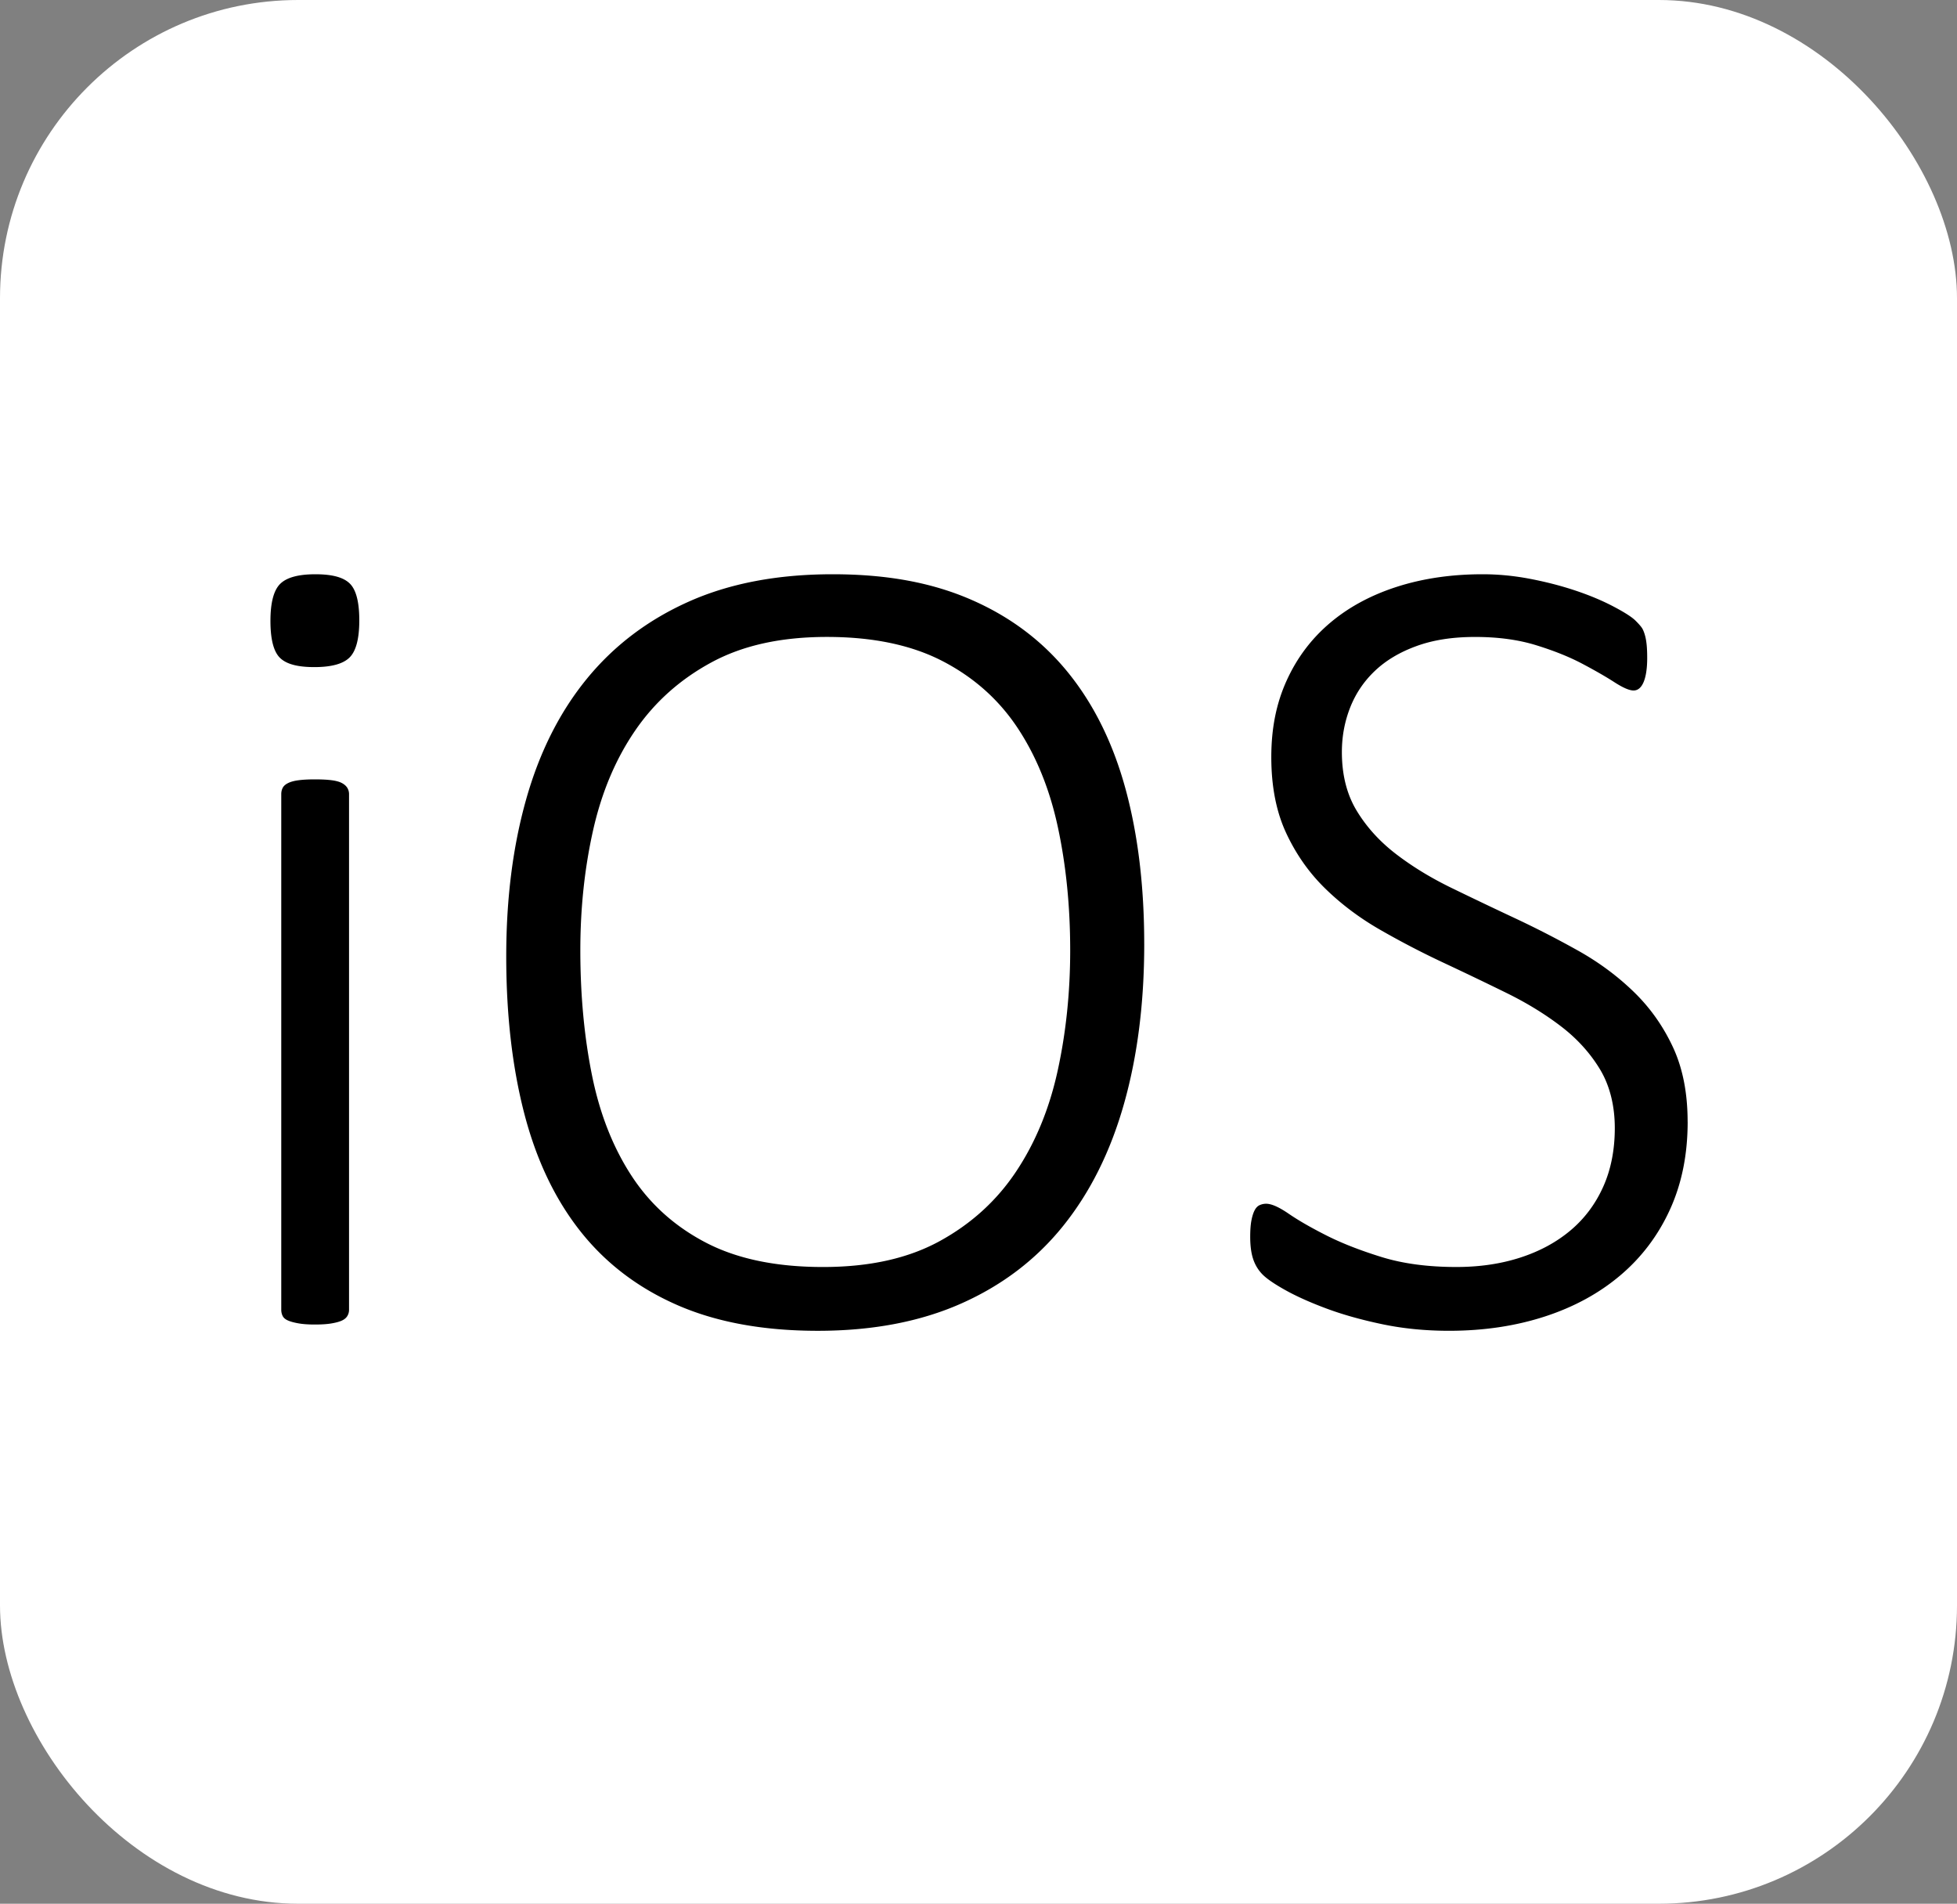 <svg xmlns="http://www.w3.org/2000/svg" viewBox="0 0 1047.74 1019.1"><rect x="0" y="0" width="1047.74" height="1019.1" fill="#808080" stroke="none"/><g data-name="Ñëîé_1"><rect width="1047.74" height="1019.1" fill="#fff" rx="159.62" ry="159.62"/><path d="M192.36 332.11c0 9.76-1.73 16.37-5.18 19.82-3.46 3.46-9.76 5.18-18.91 5.18s-15.1-1.68-18.45-5.03c-3.35-3.35-5.03-9.91-5.03-19.67s1.73-16.37 5.18-19.82c3.46-3.46 9.76-5.18 18.91-5.18s15.1 1.68 18.45 5.03c3.35 3.35 5.03 9.91 5.03 19.67zm-5.49 369.01c0 1.22-.3 2.34-.91 3.35-.61 1.02-1.58 1.83-2.9 2.44-1.32.61-3.15 1.12-5.49 1.52-2.34.41-5.34.61-9 .61-3.46 0-6.35-.2-8.69-.61s-4.22-.91-5.64-1.52-2.39-1.42-2.9-2.44c-.51-1.02-.76-2.13-.76-3.35V425.13c0-1.22.25-2.34.76-3.35.51-1.02 1.47-1.88 2.9-2.59 1.42-.71 3.3-1.22 5.64-1.52 2.34-.31 5.24-.46 8.69-.46 3.66 0 6.66.15 9 .46 2.34.3 4.17.81 5.49 1.52 1.32.71 2.29 1.58 2.9 2.59.61 1.02.91 2.13.91 3.35v275.99zM612.6 505.33c0 31.51-3.61 60.03-10.83 85.54-7.22 25.52-18.04 47.27-32.48 65.26-14.43 17.99-32.63 31.87-54.59 41.63-21.96 9.76-47.57 14.64-76.85 14.64s-54.44-4.63-75.48-13.88c-21.04-9.25-38.32-22.47-51.84-39.65-13.52-17.18-23.48-38.17-29.89-62.97-6.4-24.8-9.61-52.76-9.61-83.86s3.56-58.96 10.67-84.17c7.12-25.21 17.94-46.71 32.48-64.5 14.54-17.79 32.73-31.56 54.59-41.32 21.86-9.76 47.52-14.64 77-14.64s53.47 4.57 74.41 13.72c20.94 9.15 38.27 22.26 52 39.34 13.72 17.08 23.89 37.82 30.5 62.21 6.61 24.4 9.91 51.95 9.91 82.64zm-39.64 3.36c0-23.38-2.19-45.29-6.56-65.72-4.37-20.43-11.59-38.22-21.65-53.37s-23.43-27.04-40.1-35.68-37.31-12.96-61.91-12.96-44.98 4.52-61.75 13.57c-16.77 9.05-30.39 21.19-40.86 36.44-10.47 15.25-17.99 33.04-22.57 53.37-4.57 20.33-6.86 41.78-6.86 64.35 0 23.99 2.08 46.3 6.25 66.94s11.23 38.58 21.19 53.83 23.28 27.19 39.95 35.83c16.67 8.64 37.51 12.96 62.52 12.96s45.64-4.63 62.52-13.88c16.87-9.25 30.5-21.65 40.86-37.21 10.37-15.55 17.79-33.55 22.26-53.98 4.47-20.43 6.71-41.93 6.71-64.5zm330.58 91.79c0 17.48-3.15 33.14-9.45 46.96-6.3 13.83-15.15 25.57-26.53 35.22-11.39 9.66-24.91 17.03-40.56 22.11-15.65 5.08-32.73 7.62-51.23 7.62-12.61 0-24.5-1.17-35.68-3.51s-21.14-5.13-29.89-8.39c-8.74-3.25-16.11-6.56-22.11-9.91s-10.11-6.2-12.35-8.54c-2.24-2.34-3.86-5.08-4.88-8.23-1.02-3.15-1.52-7.06-1.52-11.74 0-3.46.2-6.3.61-8.54s.97-4.07 1.68-5.49 1.63-2.39 2.74-2.9c1.12-.51 2.29-.76 3.51-.76 2.85 0 6.86 1.78 12.05 5.34 5.18 3.56 11.89 7.42 20.13 11.59 8.23 4.17 18.09 8.03 29.58 11.59s24.85 5.34 40.1 5.34c12.4 0 23.79-1.68 34.16-5.03 10.37-3.35 19.31-8.18 26.84-14.49 7.52-6.3 13.37-14.08 17.54-23.33 4.17-9.25 6.25-19.77 6.25-31.56s-2.64-22.67-7.93-31.41c-5.29-8.74-12.25-16.42-20.89-23.02-8.64-6.61-18.45-12.61-29.43-17.99-10.98-5.39-22.21-10.78-33.7-16.16a457.73 457.73 0 0 1-33.7-17.54c-10.98-6.3-20.79-13.67-29.43-22.11s-15.6-18.35-20.89-29.73c-5.29-11.39-7.93-24.91-7.93-40.56s2.74-28.92 8.23-41.02c5.49-12.1 13.22-22.36 23.18-30.8 9.96-8.44 21.91-14.89 35.83-19.37 13.93-4.47 29.23-6.71 45.9-6.71 8.34 0 16.77.81 25.31 2.44s16.62 3.71 24.24 6.25c7.62 2.54 14.43 5.39 20.43 8.54 6 3.15 9.96 5.69 11.89 7.62s3.15 3.35 3.66 4.27c.51.91.97 2.08 1.37 3.51.41 1.42.71 3.1.91 5.03.2 1.93.3 4.32.3 7.17 0 2.64-.15 5.03-.46 7.17-.3 2.13-.76 3.96-1.37 5.49-.61 1.52-1.37 2.69-2.29 3.51-.92.81-1.98 1.22-3.2 1.22-2.24 0-5.64-1.47-10.22-4.42-4.57-2.95-10.32-6.25-17.23-9.91s-15.15-6.96-24.7-9.91-20.43-4.42-32.63-4.42-22.47 1.63-31.41 4.88c-8.95 3.25-16.37 7.67-22.26 13.27-5.9 5.59-10.32 12.15-13.27 19.67-2.95 7.52-4.42 15.45-4.42 23.79 0 12.2 2.64 22.67 7.93 31.41 5.29 8.74 12.3 16.47 21.04 23.18 8.74 6.71 18.65 12.76 29.73 18.15a2525.94 2525.94 0 0 0 33.85 16.16 531.794 531.794 0 0 1 33.85 17.38c11.08 6.2 20.99 13.52 29.73 21.96 8.74 8.44 15.76 18.3 21.04 29.58 5.29 11.28 7.93 24.65 7.93 40.1z"/></g></svg>